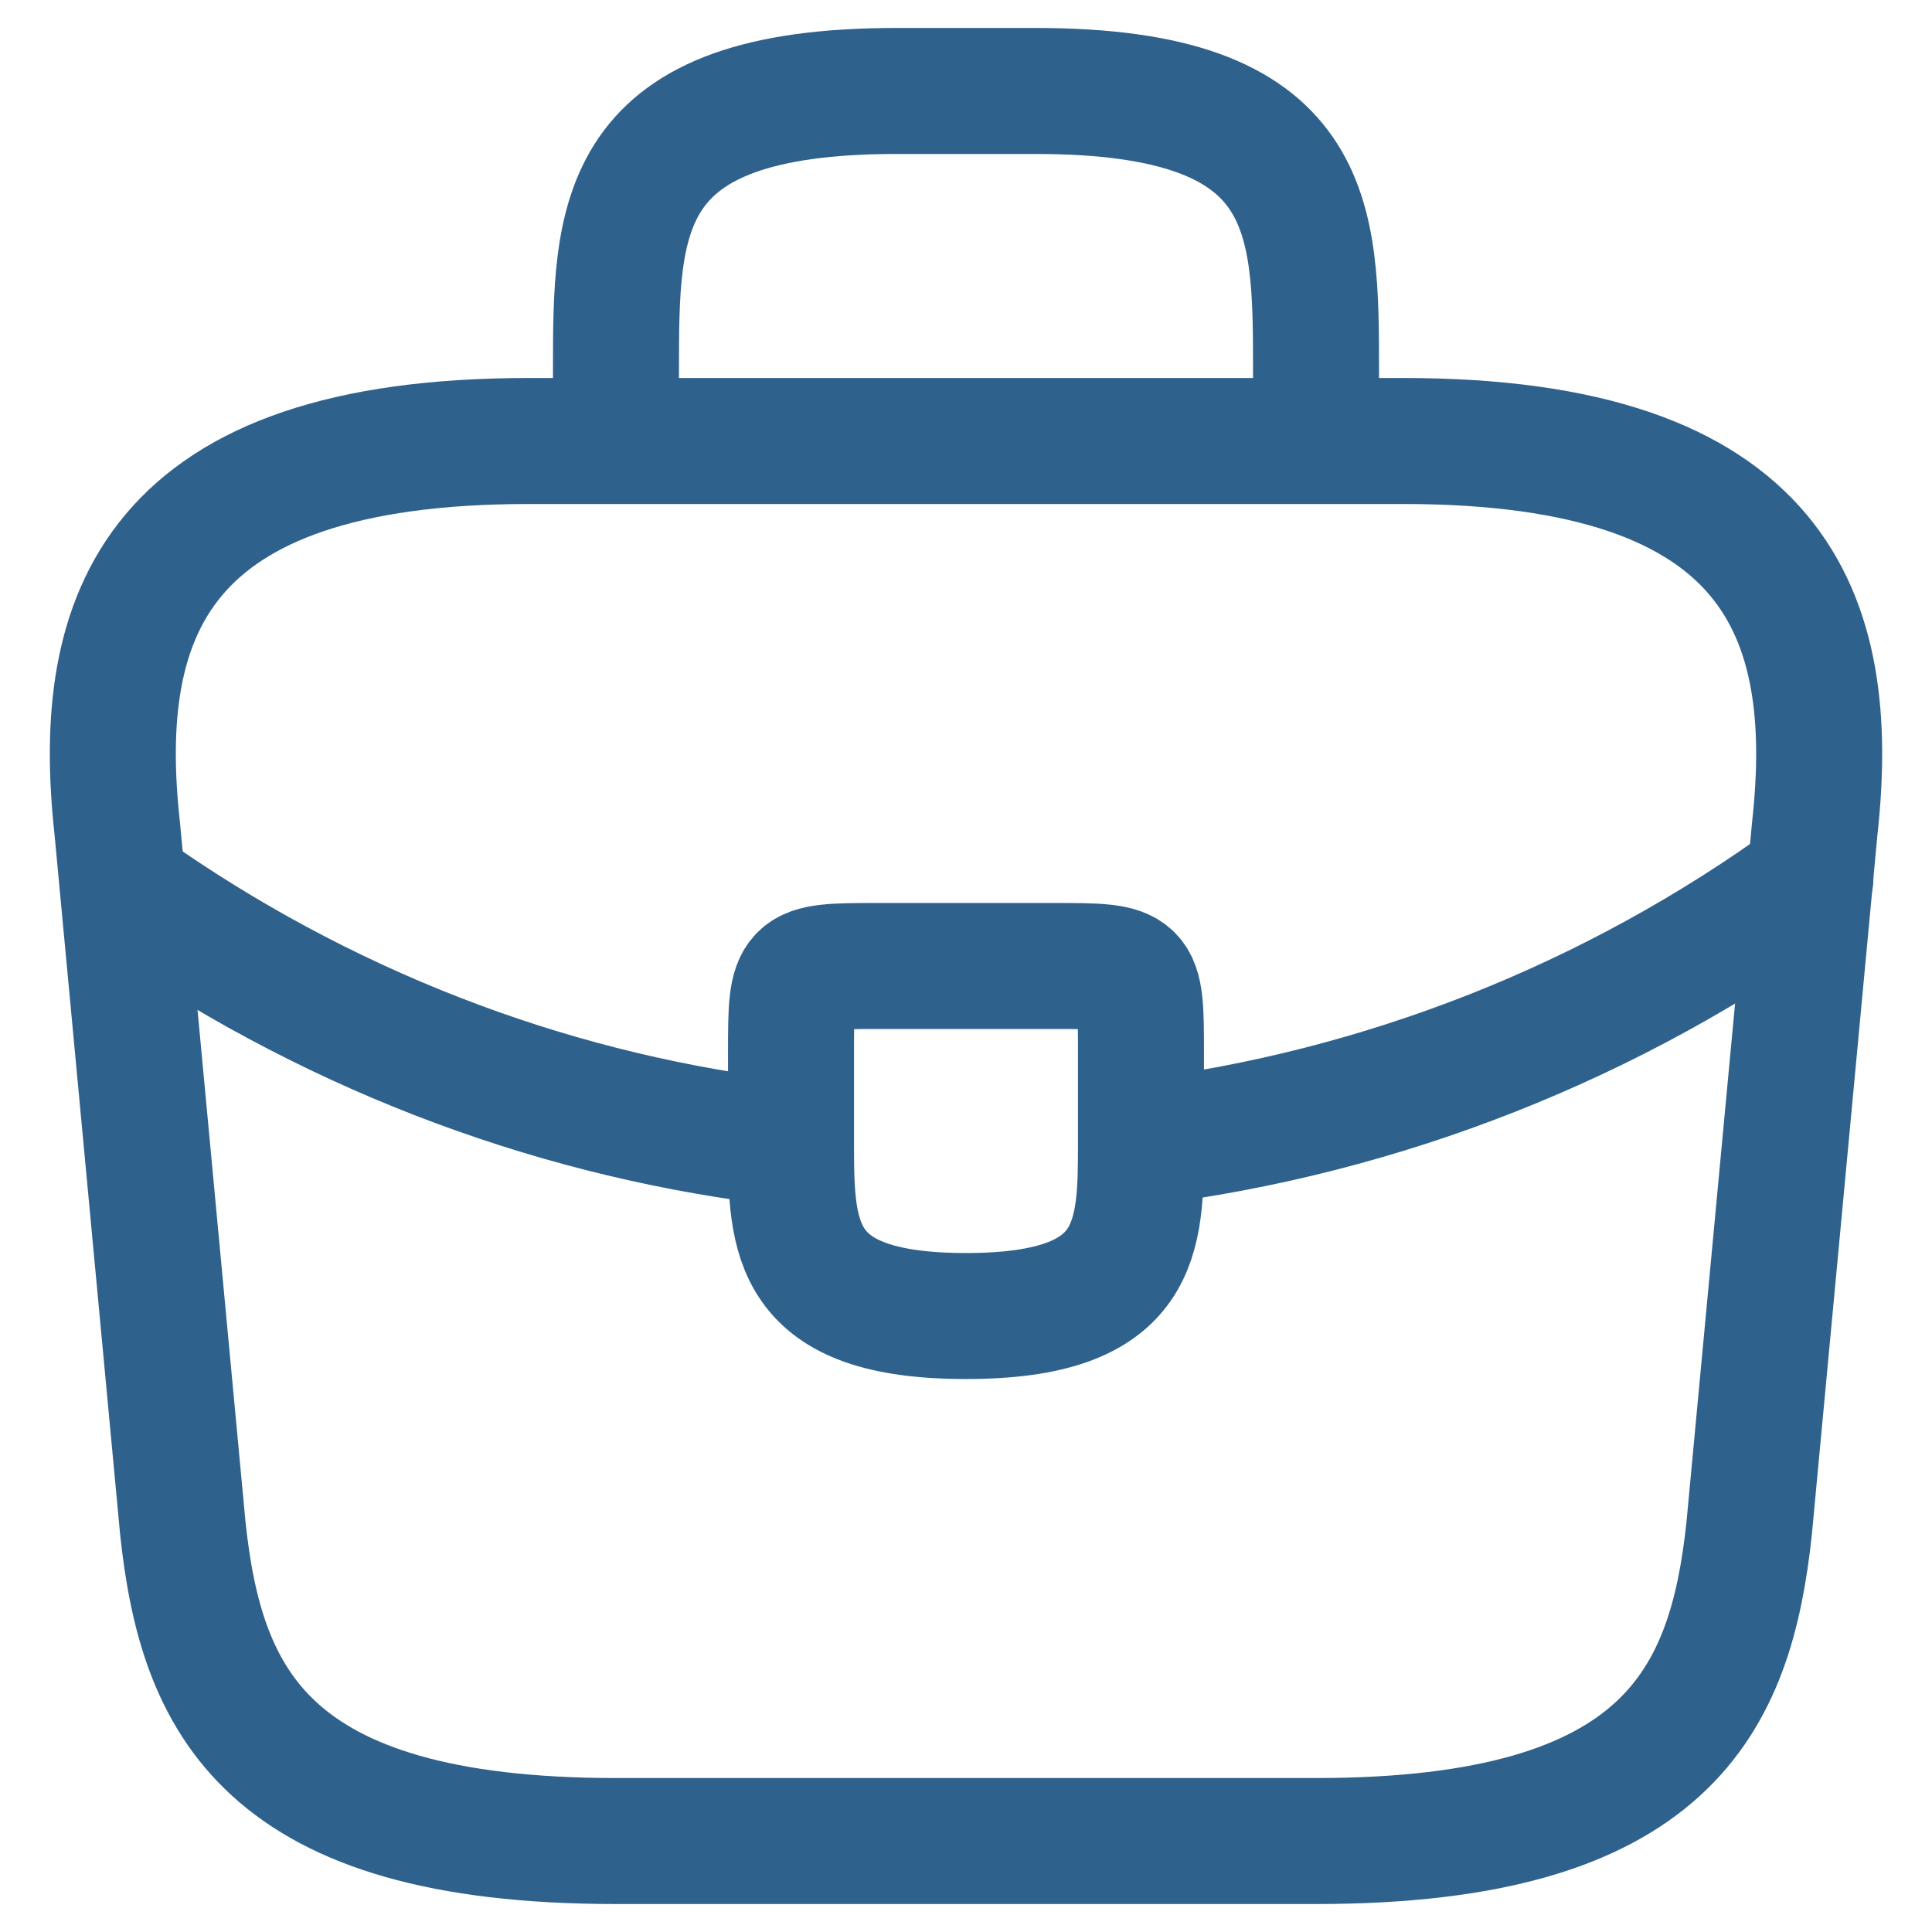 <svg width="23" height="23" viewBox="0 0 23 23" fill="none" xmlns="http://www.w3.org/2000/svg">
<path d="M7.333 5.25V4.417C7.333 2.573 7.333 1.083 10.667 1.083H12.333C15.667 1.083 15.667 2.573 15.667 4.417V5.25M7.333 21.917H15.667C19.854 21.917 20.604 20.24 20.823 18.198L21.604 9.865C21.885 7.323 21.156 5.25 16.708 5.25H6.292C1.844 5.25 1.115 7.323 1.396 9.865L2.177 18.198C2.396 20.24 3.146 21.917 7.333 21.917Z" stroke="#2F618D" stroke-width="1.5" stroke-miterlimit="10" stroke-linecap="round" stroke-linejoin="round"/>
<path d="M13.583 13.604V12.542C13.583 11.5 13.583 11.5 12.542 11.5H10.458C9.417 11.5 9.417 11.5 9.417 12.542V13.615M13.583 13.604C13.583 14.74 13.573 15.667 11.5 15.667C9.437 15.667 9.417 14.75 9.417 13.615M13.583 13.604C16.463 13.246 19.204 12.163 21.552 10.458M9.417 13.615C6.719 13.312 4.073 12.344 1.729 10.74" stroke="#2F618D" stroke-width="1.5" stroke-miterlimit="10" stroke-linecap="round" stroke-linejoin="round"/>
</svg>
